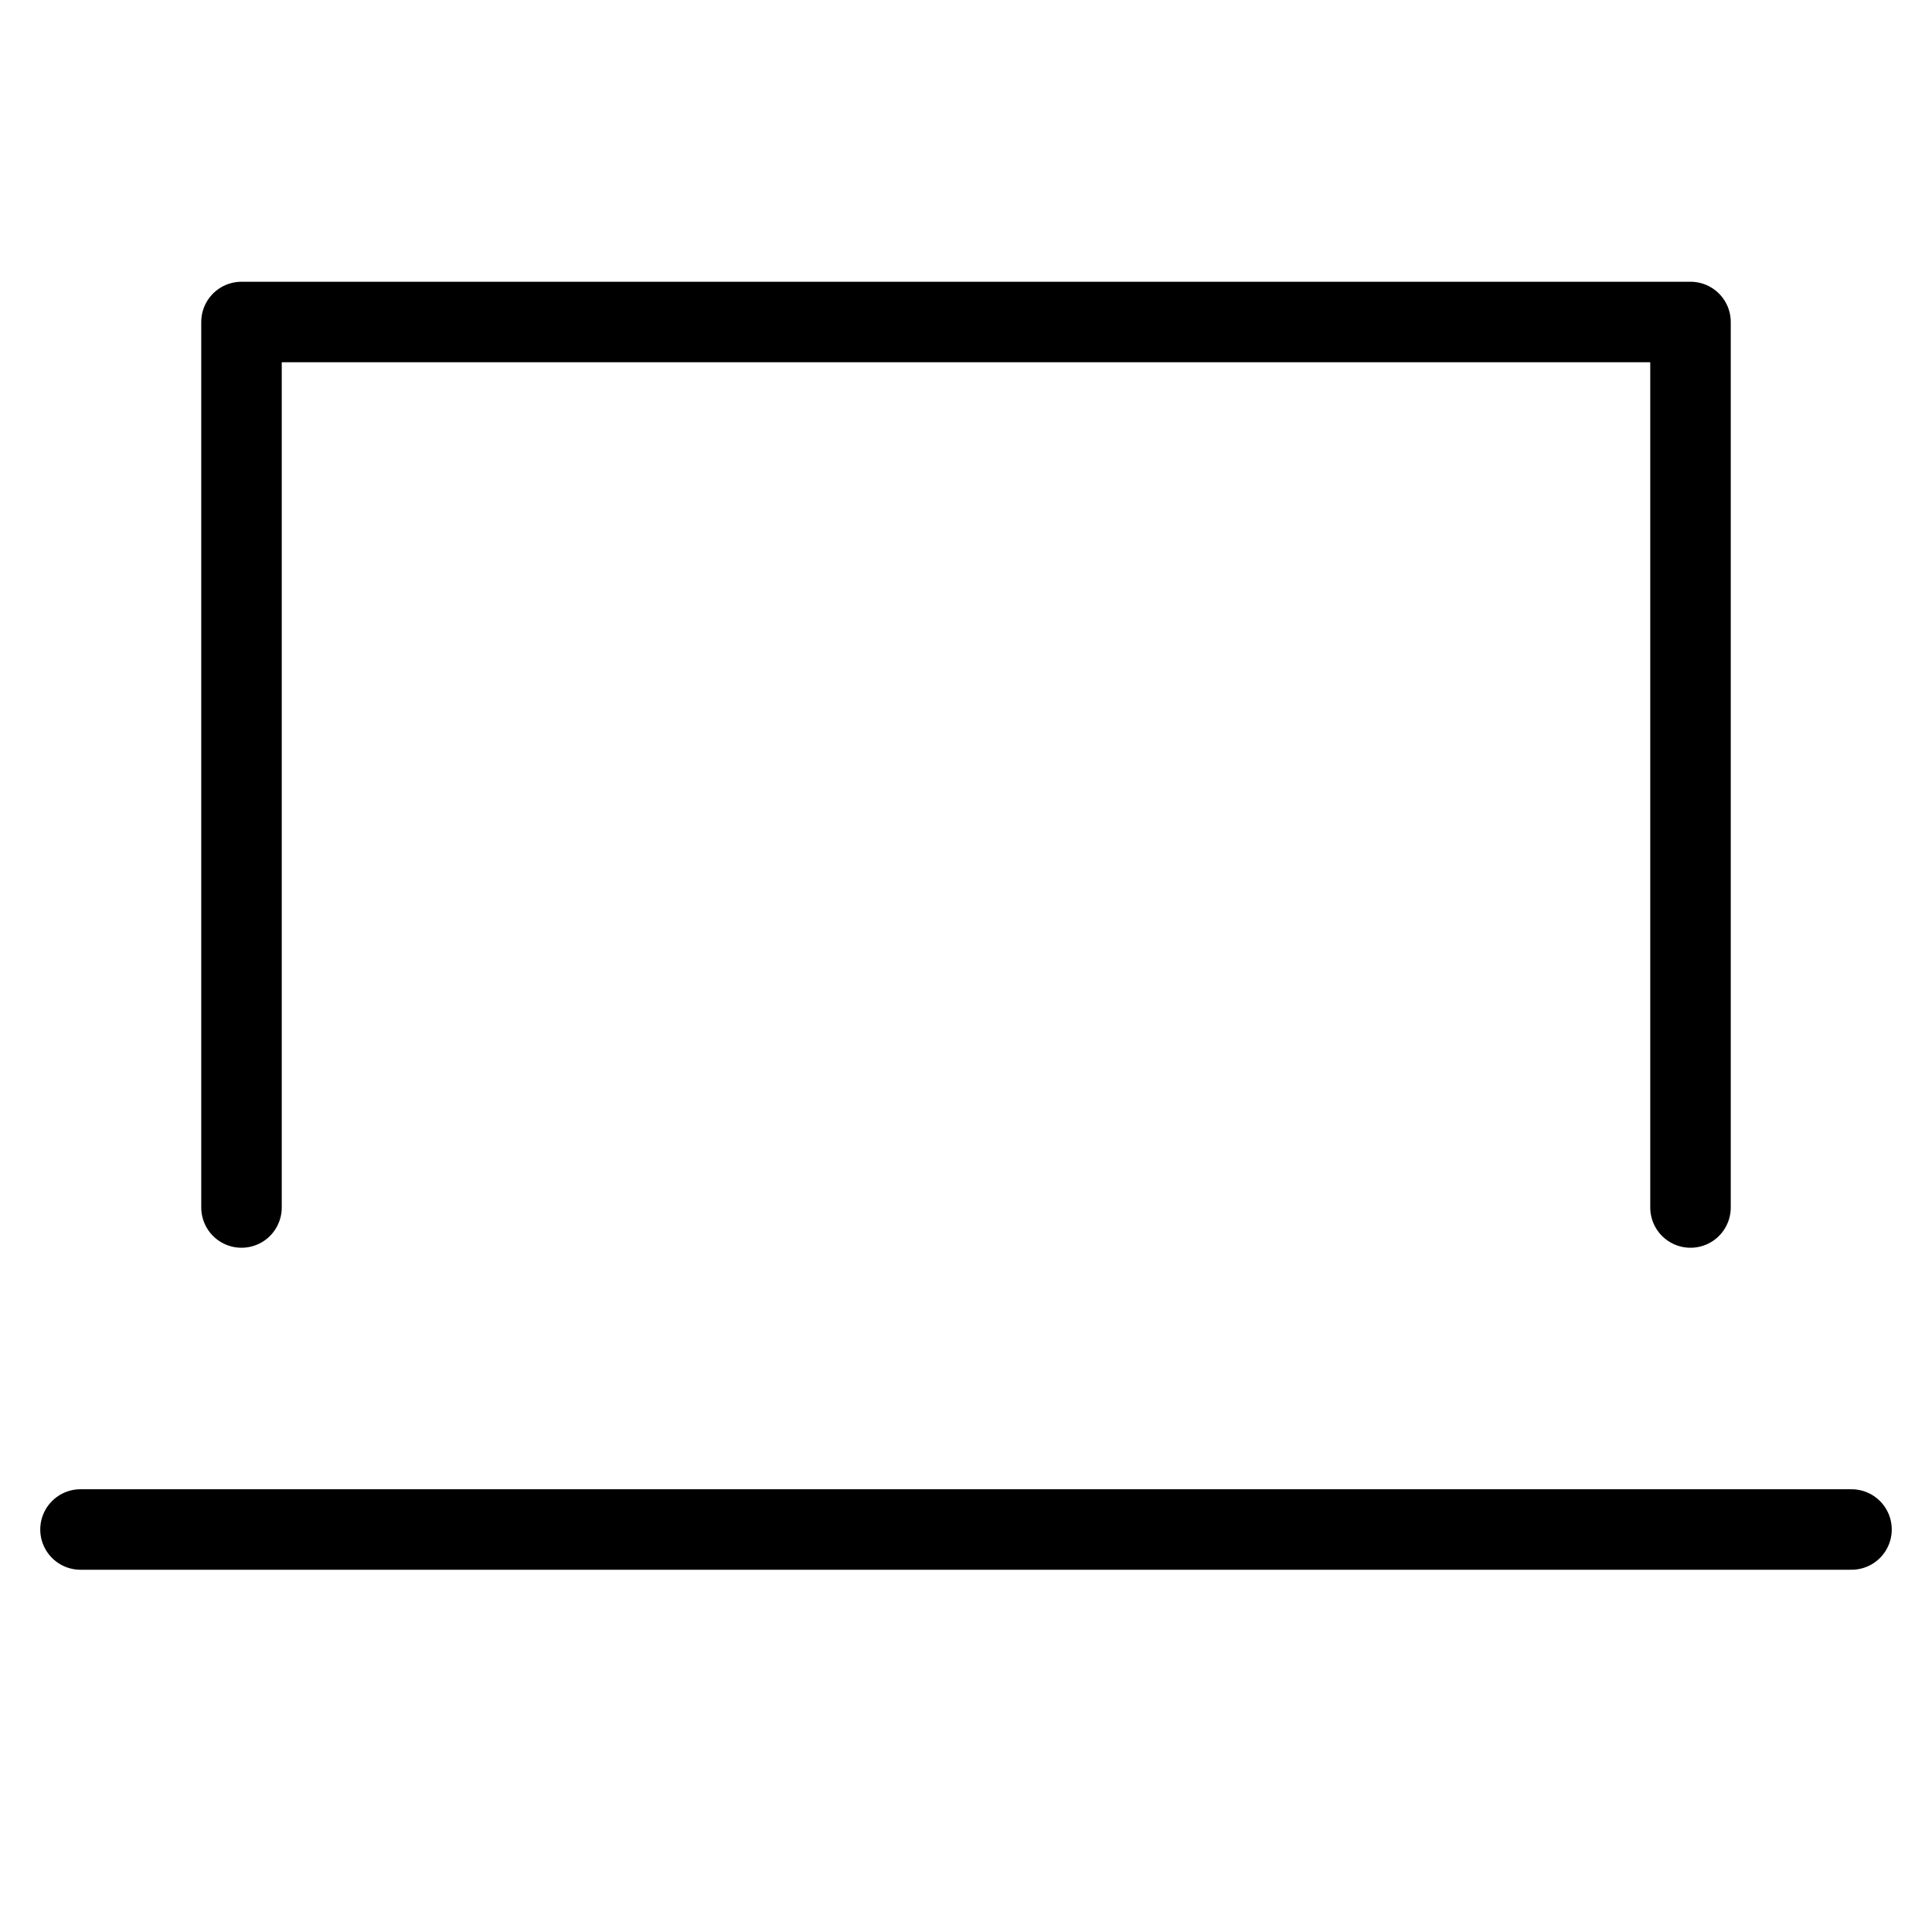 <svg xmlns="http://www.w3.org/2000/svg" viewBox="0 0 24 24" id="wpgb-icon">
  <polyline fill="none" stroke="currentColor" stroke-linecap="round" stroke-miterlimit="10" points=" 3,15 3,4 21,4 21,15 " stroke-linejoin="round"></polyline>
  <line fill="none" stroke="currentColor" stroke-linecap="round" stroke-miterlimit="10" x1="23" y1="19" x2="1" y2="19" stroke-linejoin="round"></line>
</svg>
